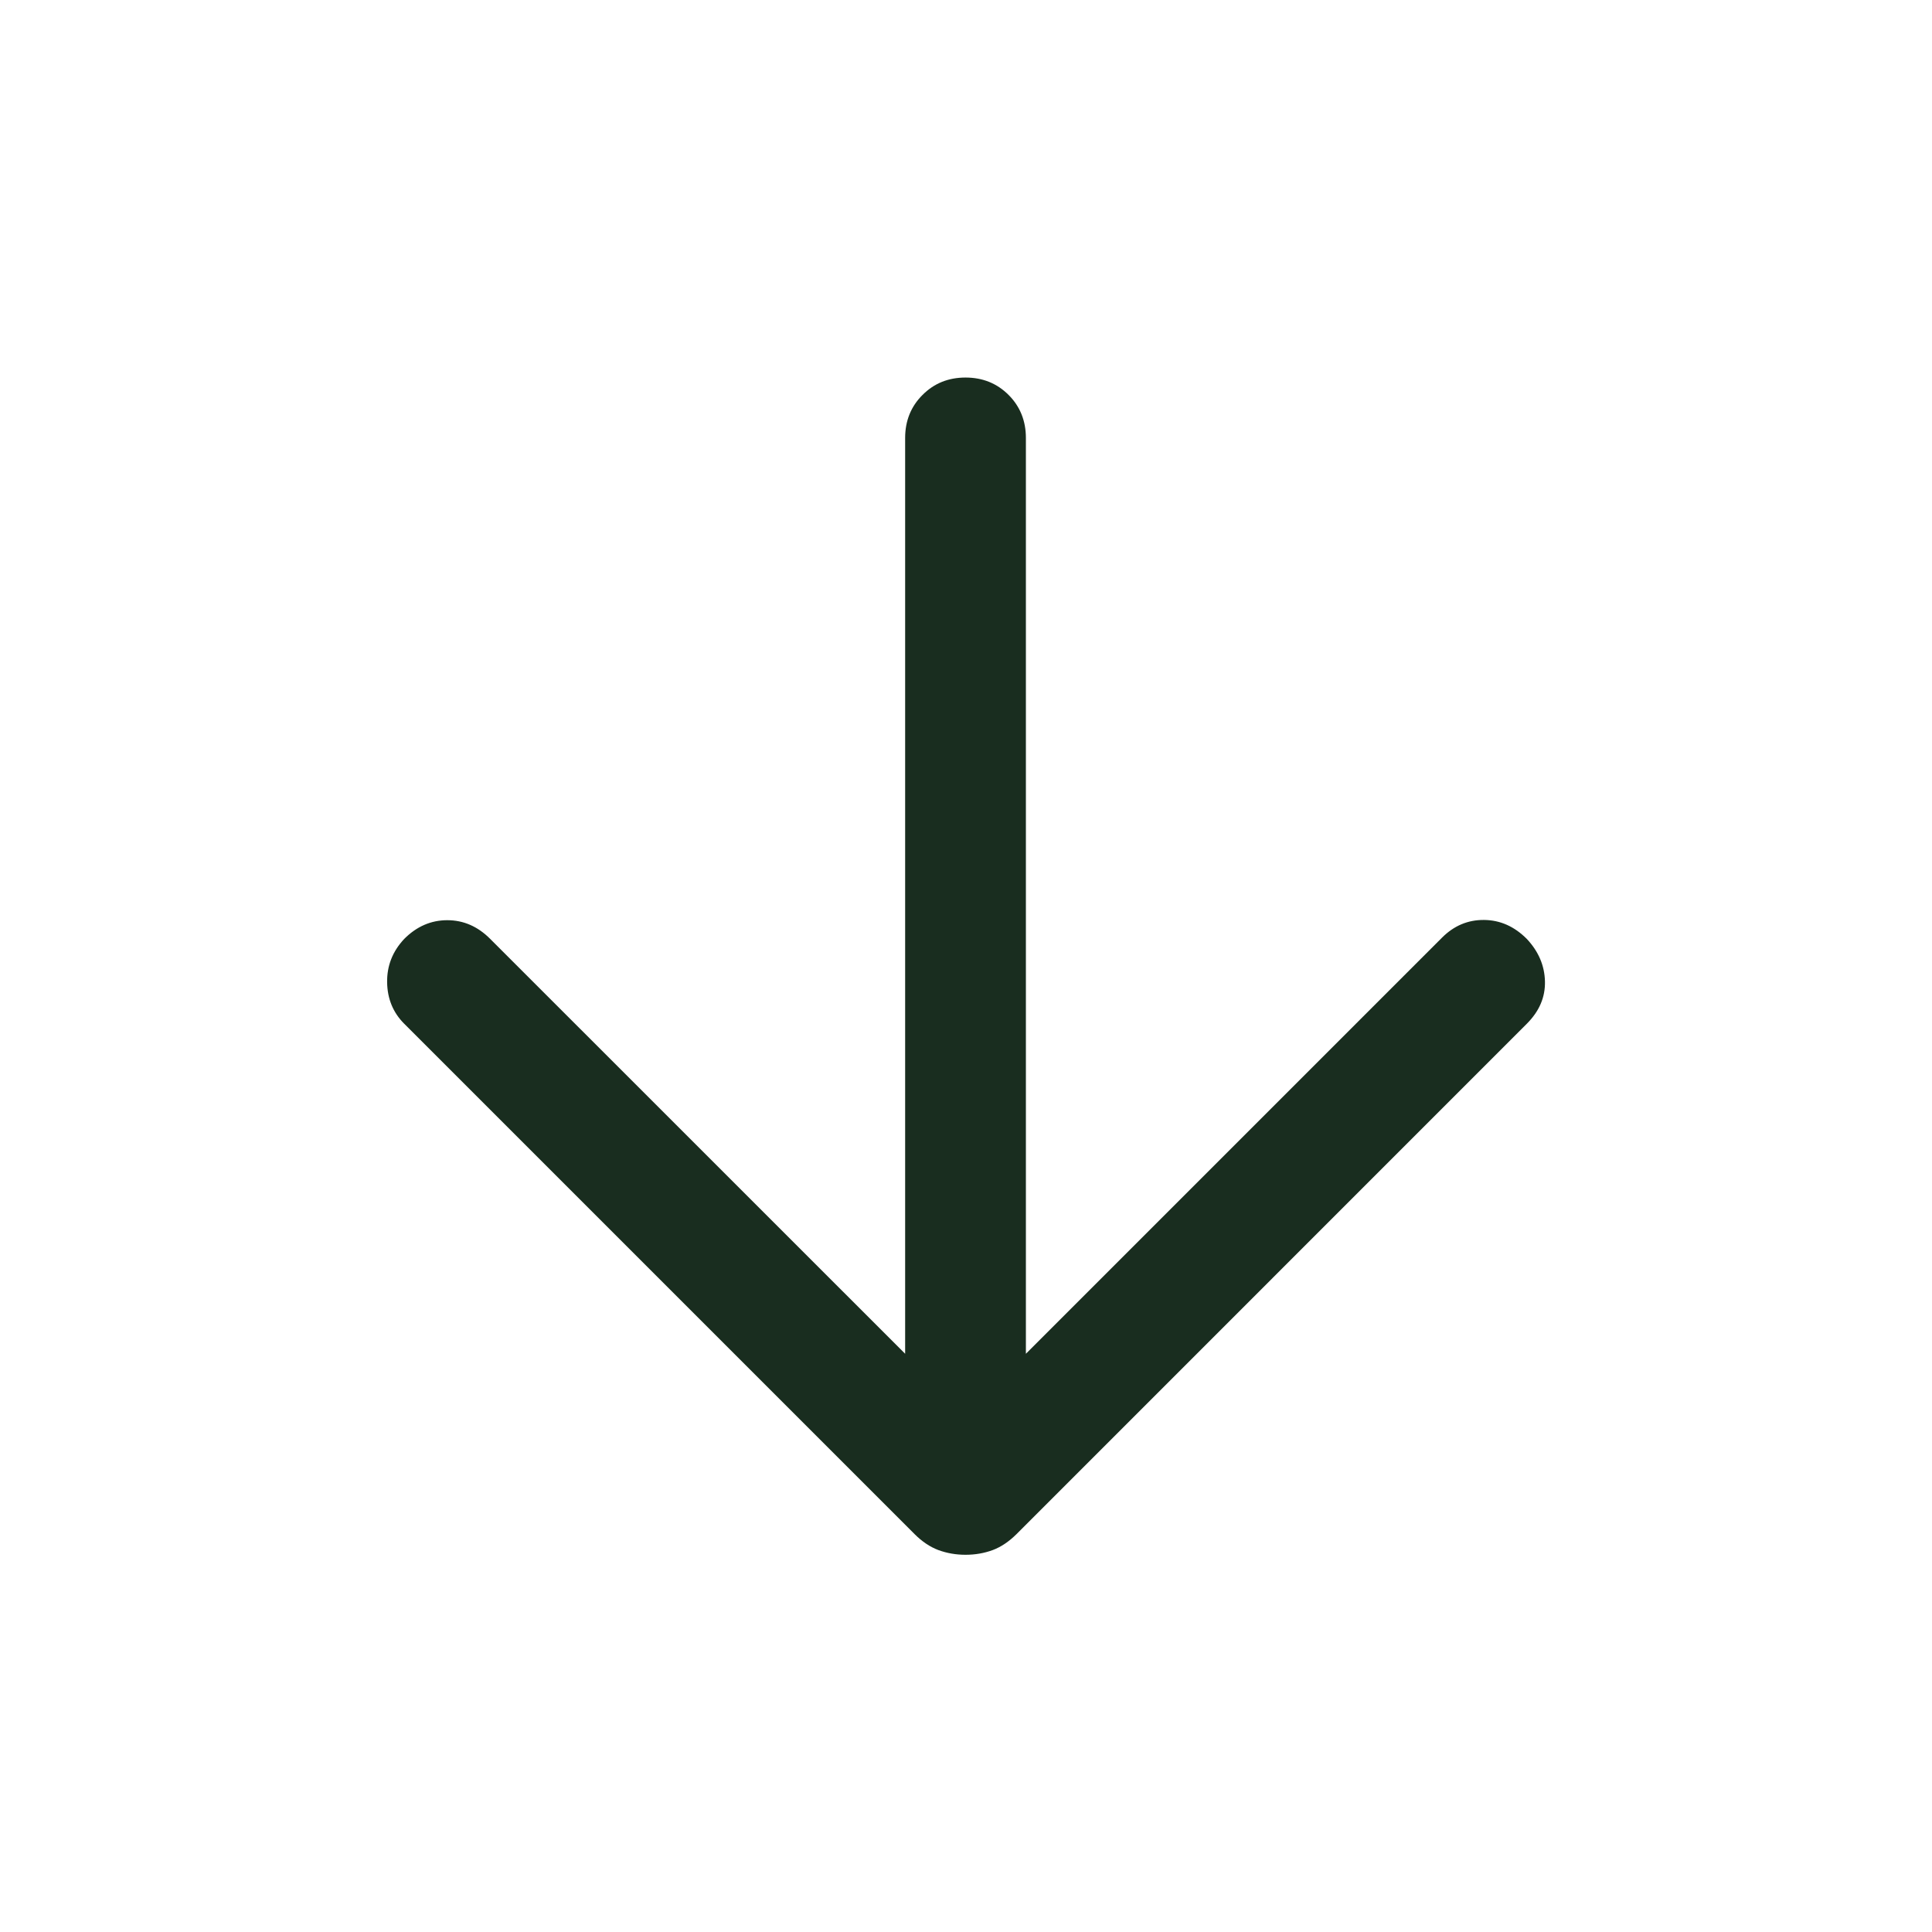 <svg width="24" height="24" viewBox="0 0 24 24" fill="none" xmlns="http://www.w3.org/2000/svg">
<path d="M11.244 16.817V5.44C11.244 5.228 11.316 5.049 11.46 4.906C11.603 4.762 11.781 4.69 11.994 4.69C12.207 4.69 12.385 4.762 12.529 4.906C12.672 5.049 12.744 5.228 12.744 5.44V16.817L17.913 11.648C18.062 11.499 18.236 11.426 18.436 11.428C18.635 11.43 18.812 11.508 18.967 11.664C19.112 11.819 19.187 11.994 19.192 12.19C19.197 12.387 19.122 12.562 18.967 12.717L12.627 19.058C12.533 19.151 12.435 19.217 12.331 19.256C12.227 19.294 12.115 19.314 11.994 19.314C11.874 19.314 11.762 19.294 11.658 19.256C11.554 19.217 11.455 19.151 11.362 19.058L5.021 12.717C4.883 12.579 4.812 12.407 4.809 12.203C4.806 11.998 4.876 11.819 5.021 11.664C5.176 11.508 5.355 11.431 5.556 11.431C5.757 11.431 5.935 11.508 6.09 11.664L11.244 16.817Z" fill="#192D1F"/>
</svg>
